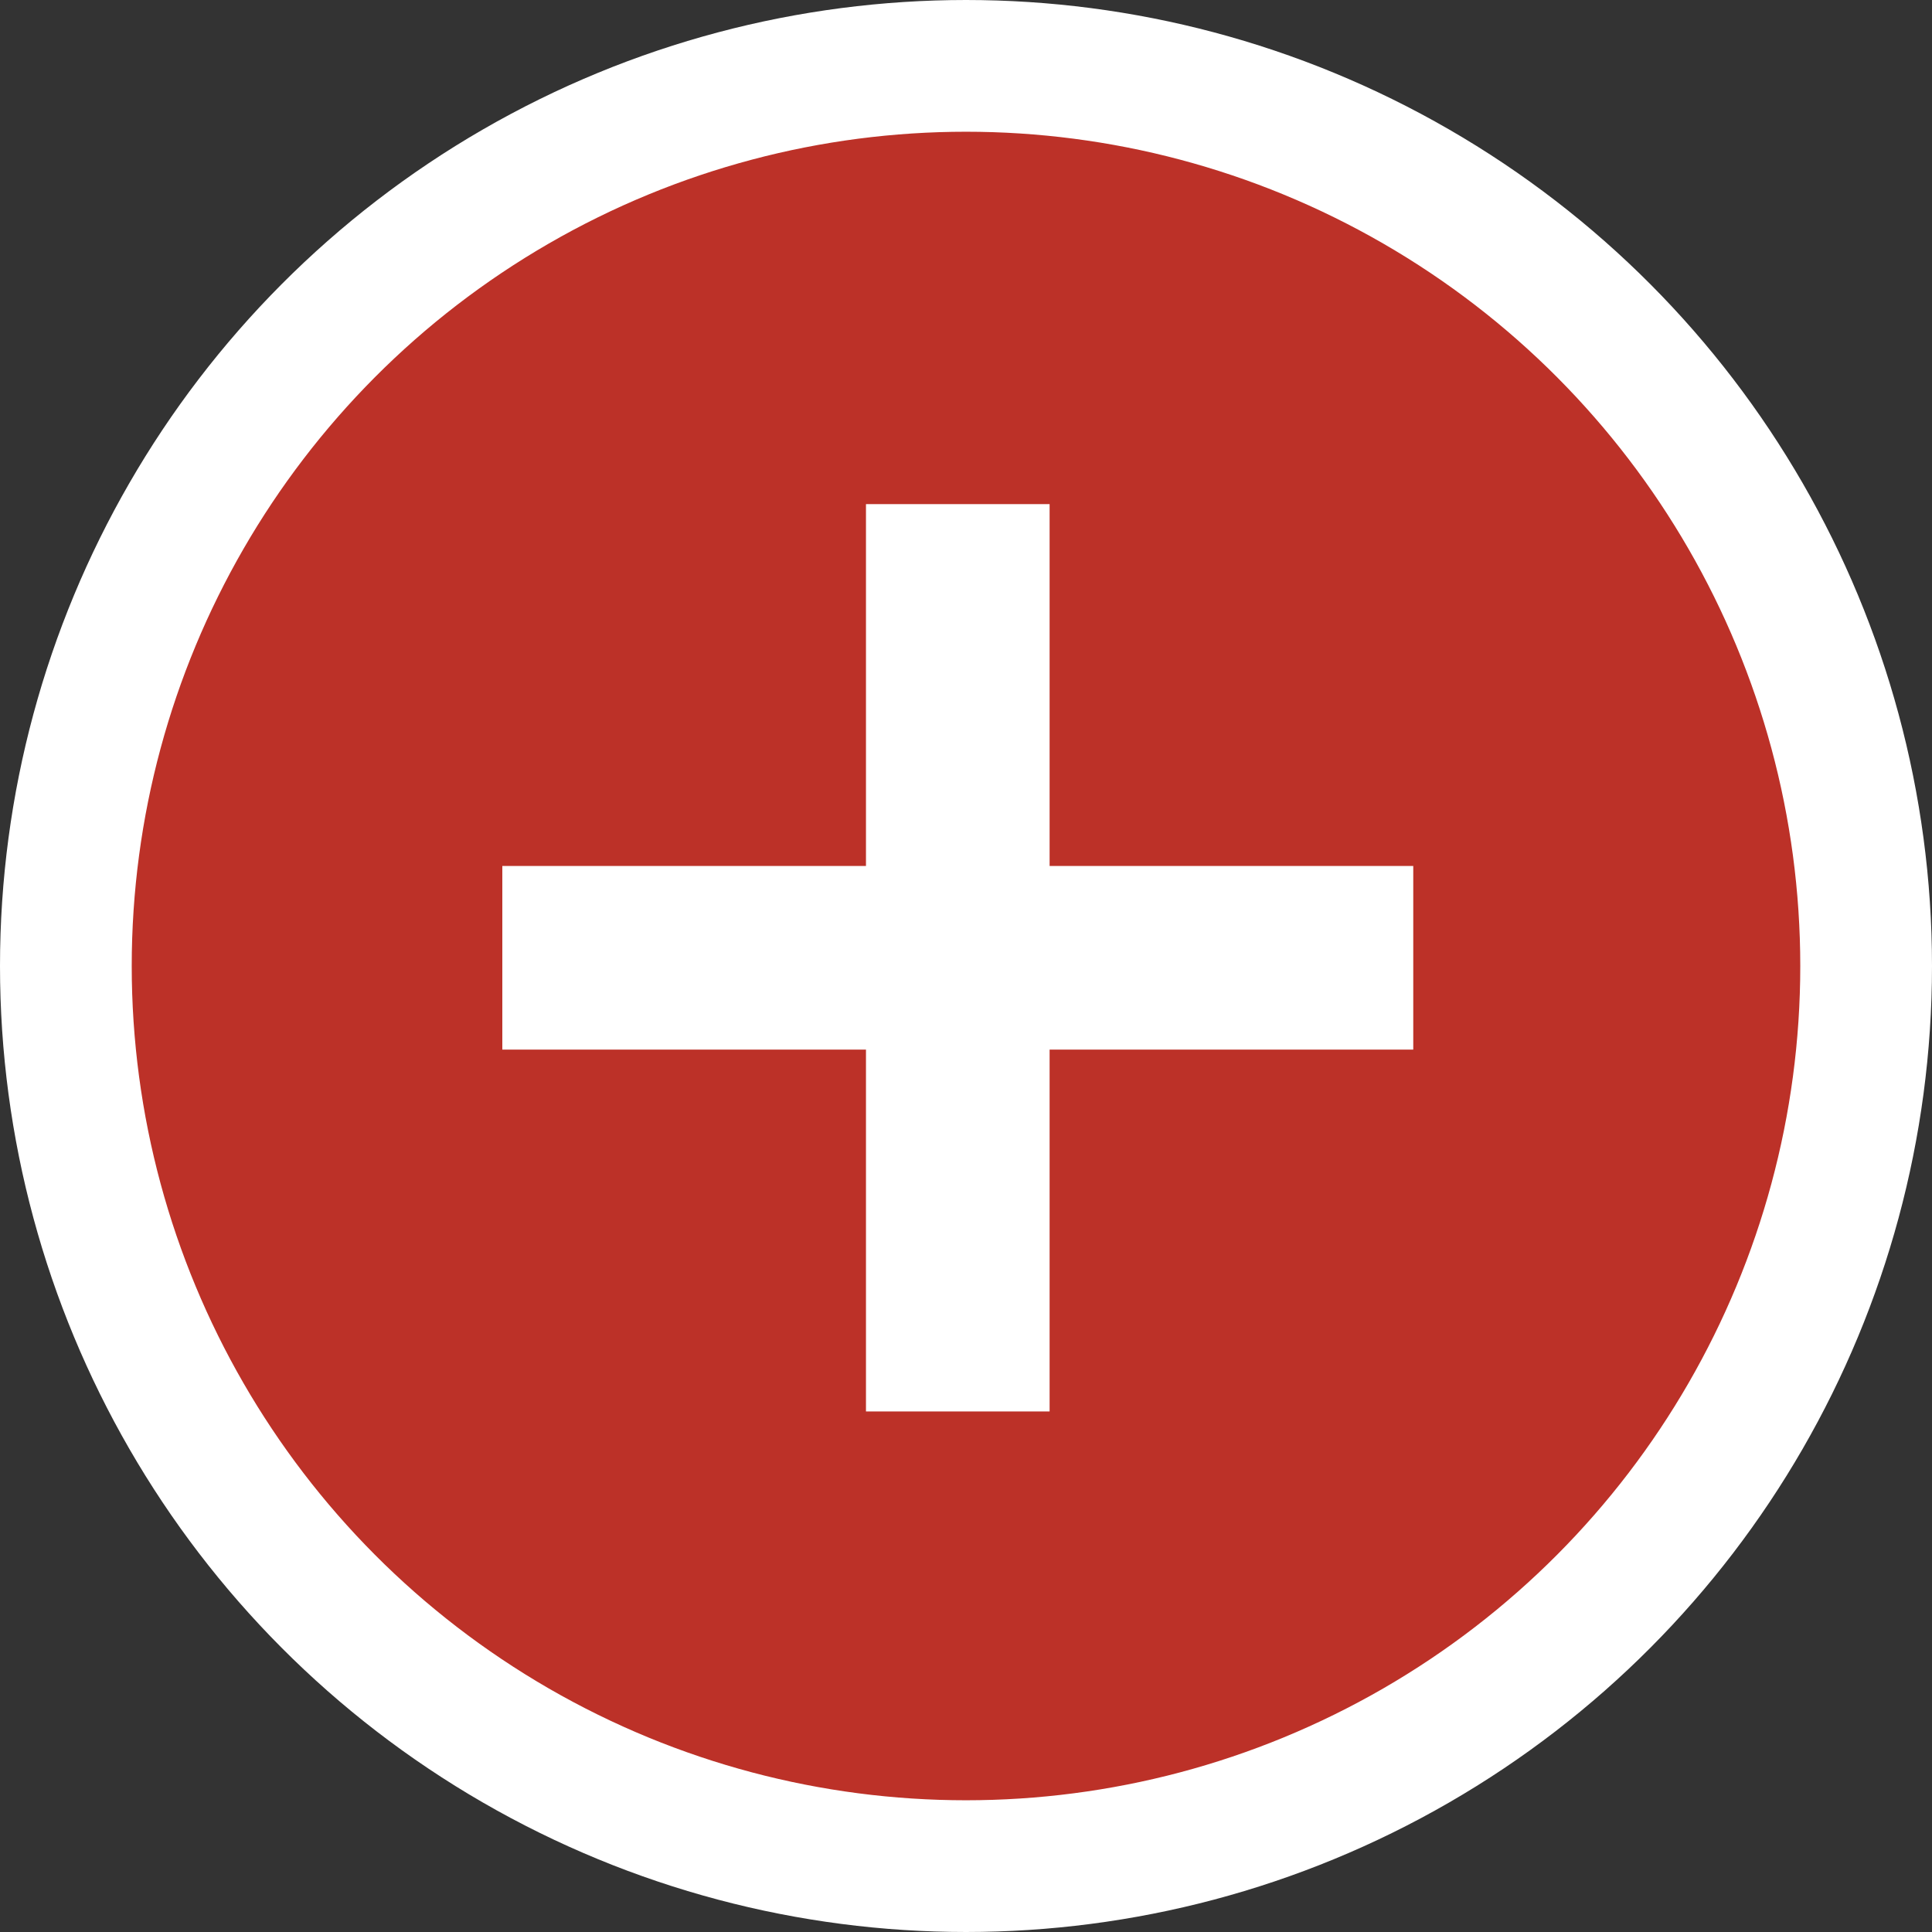 <?xml version="1.0" encoding="UTF-8"?>
<svg width="44px" height="44px" viewBox="0 0 44 44" version="1.1" xmlns="http://www.w3.org/2000/svg" xmlns:xlink="http://www.w3.org/1999/xlink">
    <rect x="0" y="0" width="44" height="44" fill="#333333" stroke="none"/>
    <!-- Generator: Sketch 55.2 (78181) - https://sketchapp.com -->
    <title>icons/icon-details-red</title>
    <desc>Created with Sketch.</desc>
    <g id="Islands-Born-of-Fire" stroke="none" stroke-width="1" fill="none" fill-rule="evenodd">
        <g id="icons/icon-details-red">
            <circle id="circle" stroke="#FFFFFF" stroke-width="3" fill="#BC3128" cx="22" cy="22" r="20.5"></circle>
            <polygon id="plus" fill="#FFFFFF" points="32.186 19.722 32.186 23.904 23.904 23.904 23.904 32.145 19.722 32.145 19.722 23.904 11.44 23.904 11.44 19.722 19.722 19.722 19.722 11.481 23.904 11.481 23.904 19.722"></polygon>
        </g>
    </g>
</svg>